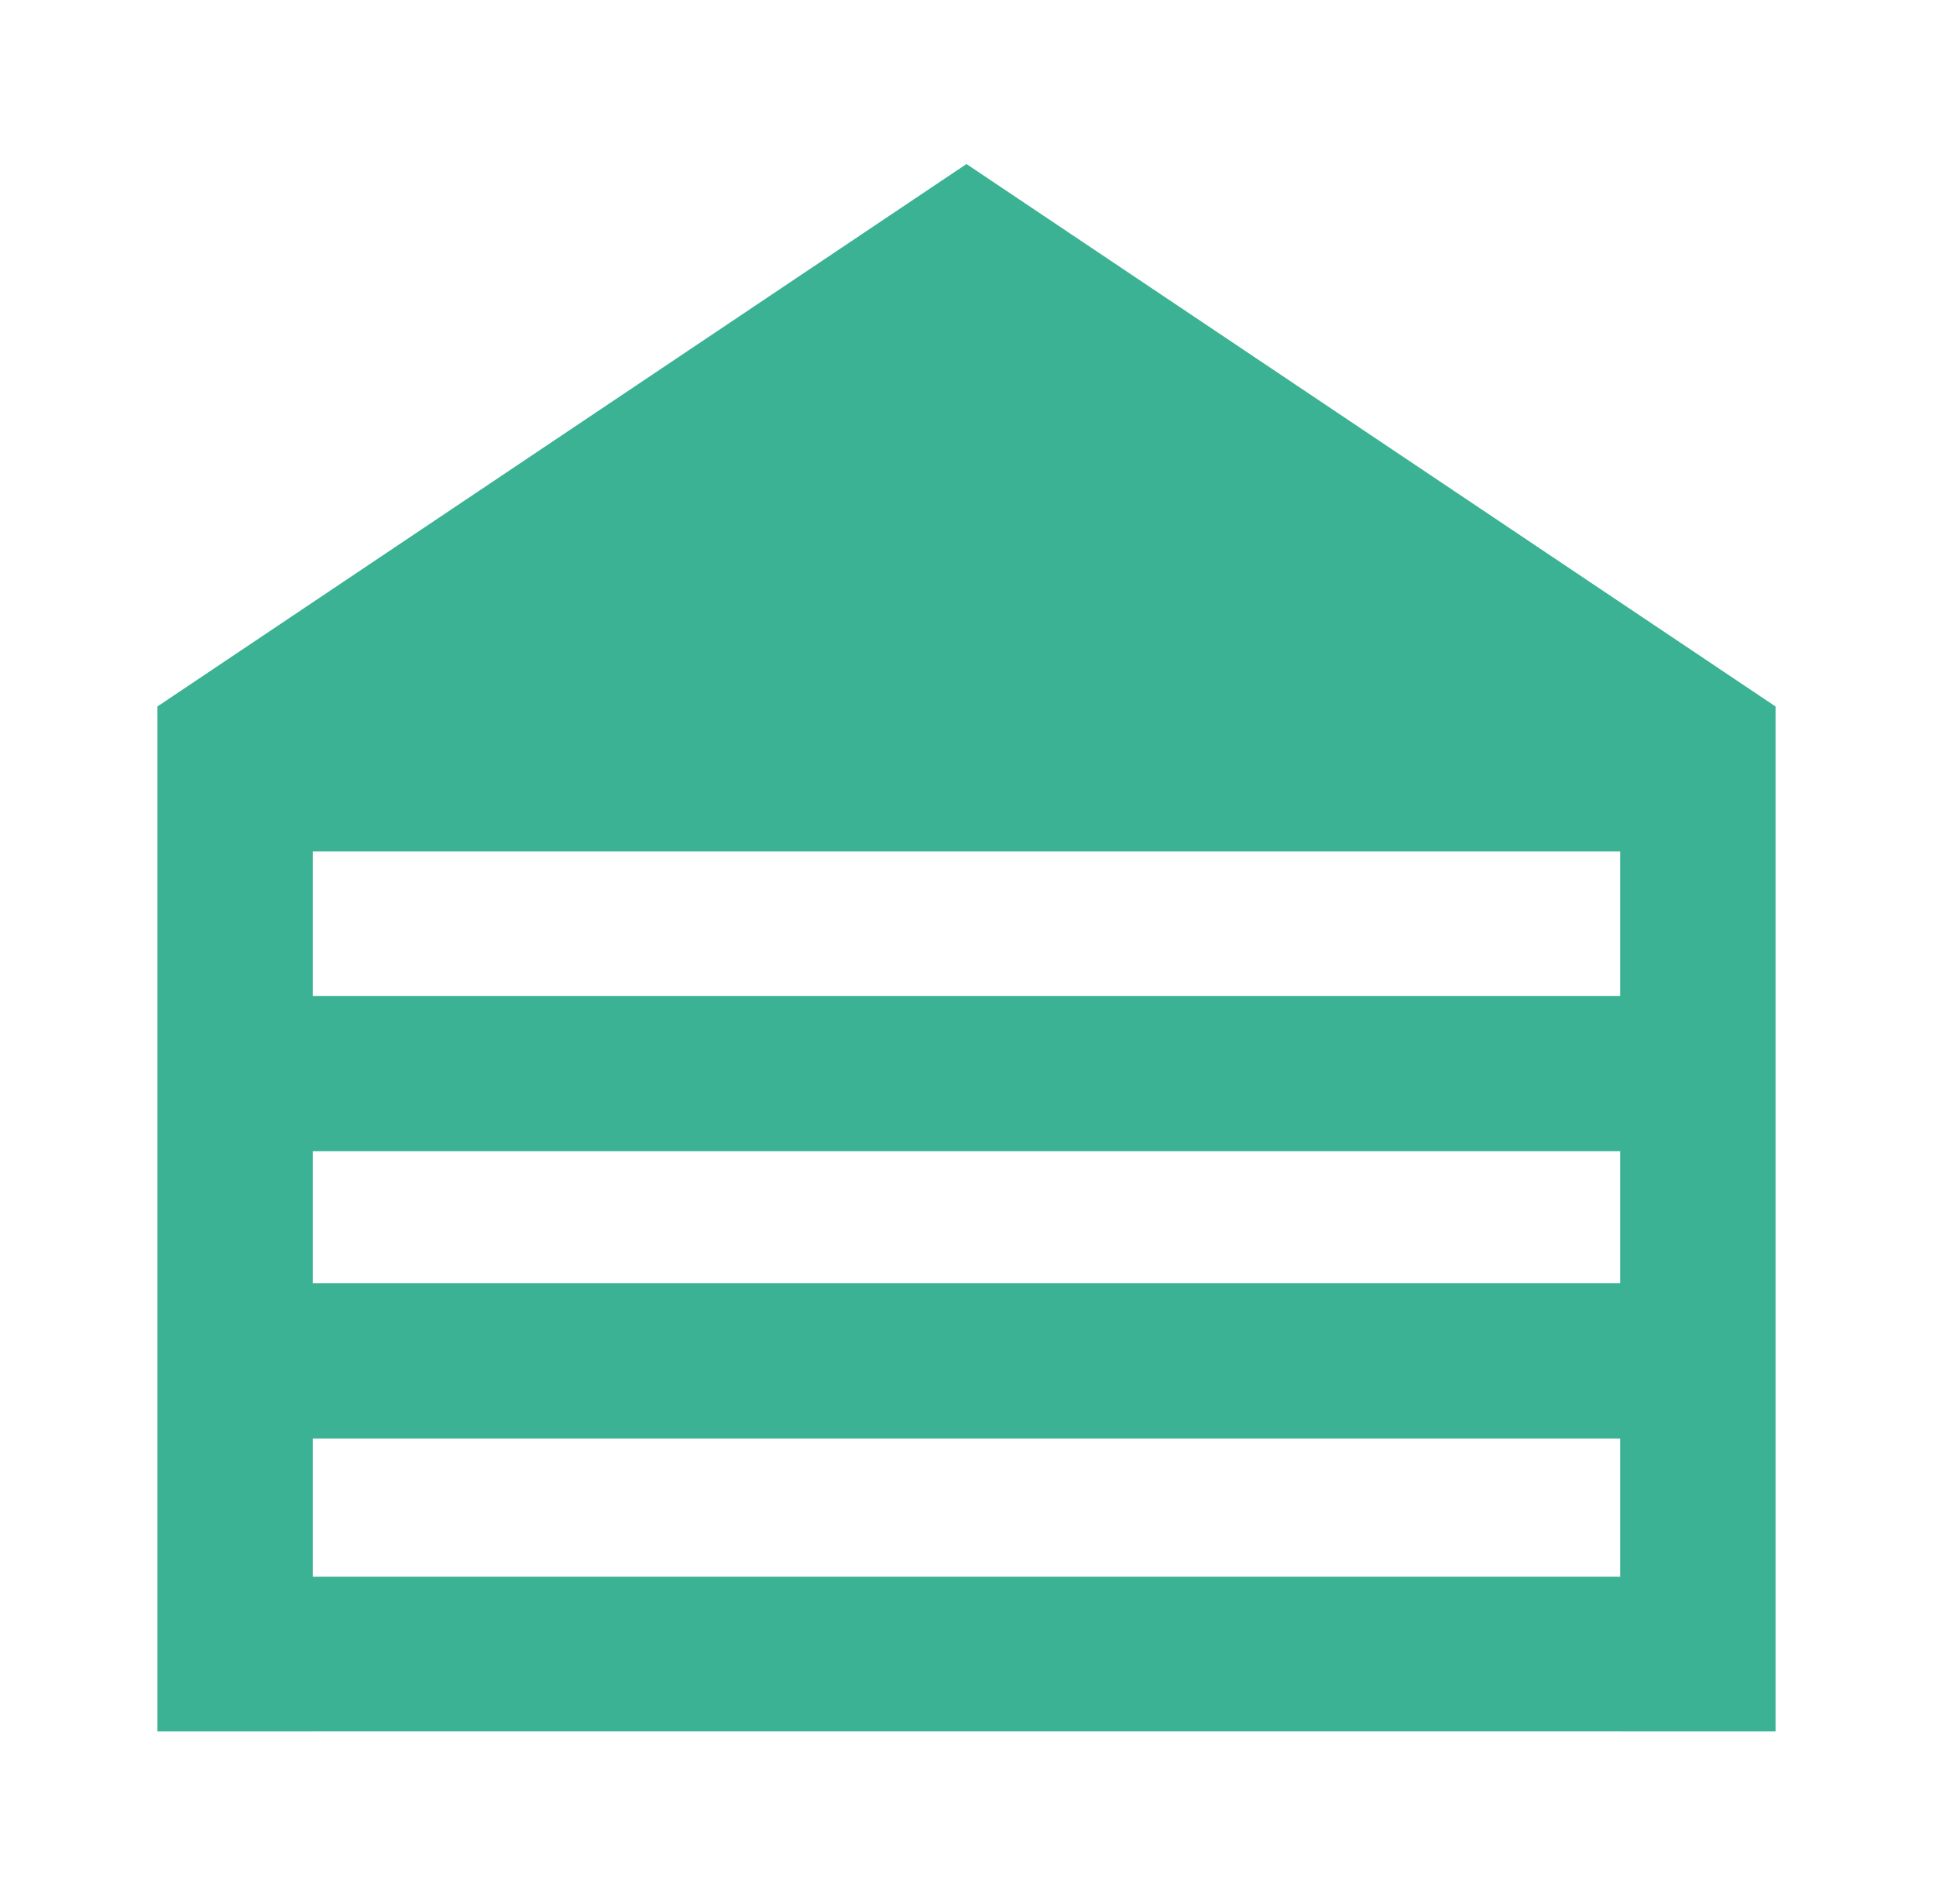 <?xml version="1.0" encoding="UTF-8"?>
<svg width="123px" height="121px" viewBox="0 0 123 121" version="1.1" xmlns="http://www.w3.org/2000/svg" xmlns:xlink="http://www.w3.org/1999/xlink">
    <!-- Generator: Sketch 56.3 (81716) - https://sketch.com -->
    <title>Artboard</title>
    <desc>Created with Sketch.</desc>
    <g id="Artboard" stroke="none" stroke-width="1" fill="none" fill-rule="evenodd">
        <g id="Flowspace-Logo" transform="translate(10, 10)" fill="#3BB293">
            <path d="M9.869,90.189 L92.937,90.189 L92.937,81.403 L9.869,81.403 L9.869,90.189 Z M9.869,53.283 L92.937,53.283 L92.937,44.096 L9.869,44.096 L9.869,53.283 Z M9.869,71.536 L92.937,71.536 L92.937,63.151 L9.869,63.151 L9.869,71.536 Z M102.806,34.891 L102.804,34.89 L51.403,0.423 L0,34.891 L0.002,34.891 L0.002,100.017 L9.869,100.017 L9.869,100.014 L92.938,100.014 L92.938,100.017 L102.806,100.017 L102.806,34.891 L102.806,34.891 L102.806,34.891 Z" id="Fill-1"></path>
        </g>
    </g>
</svg>